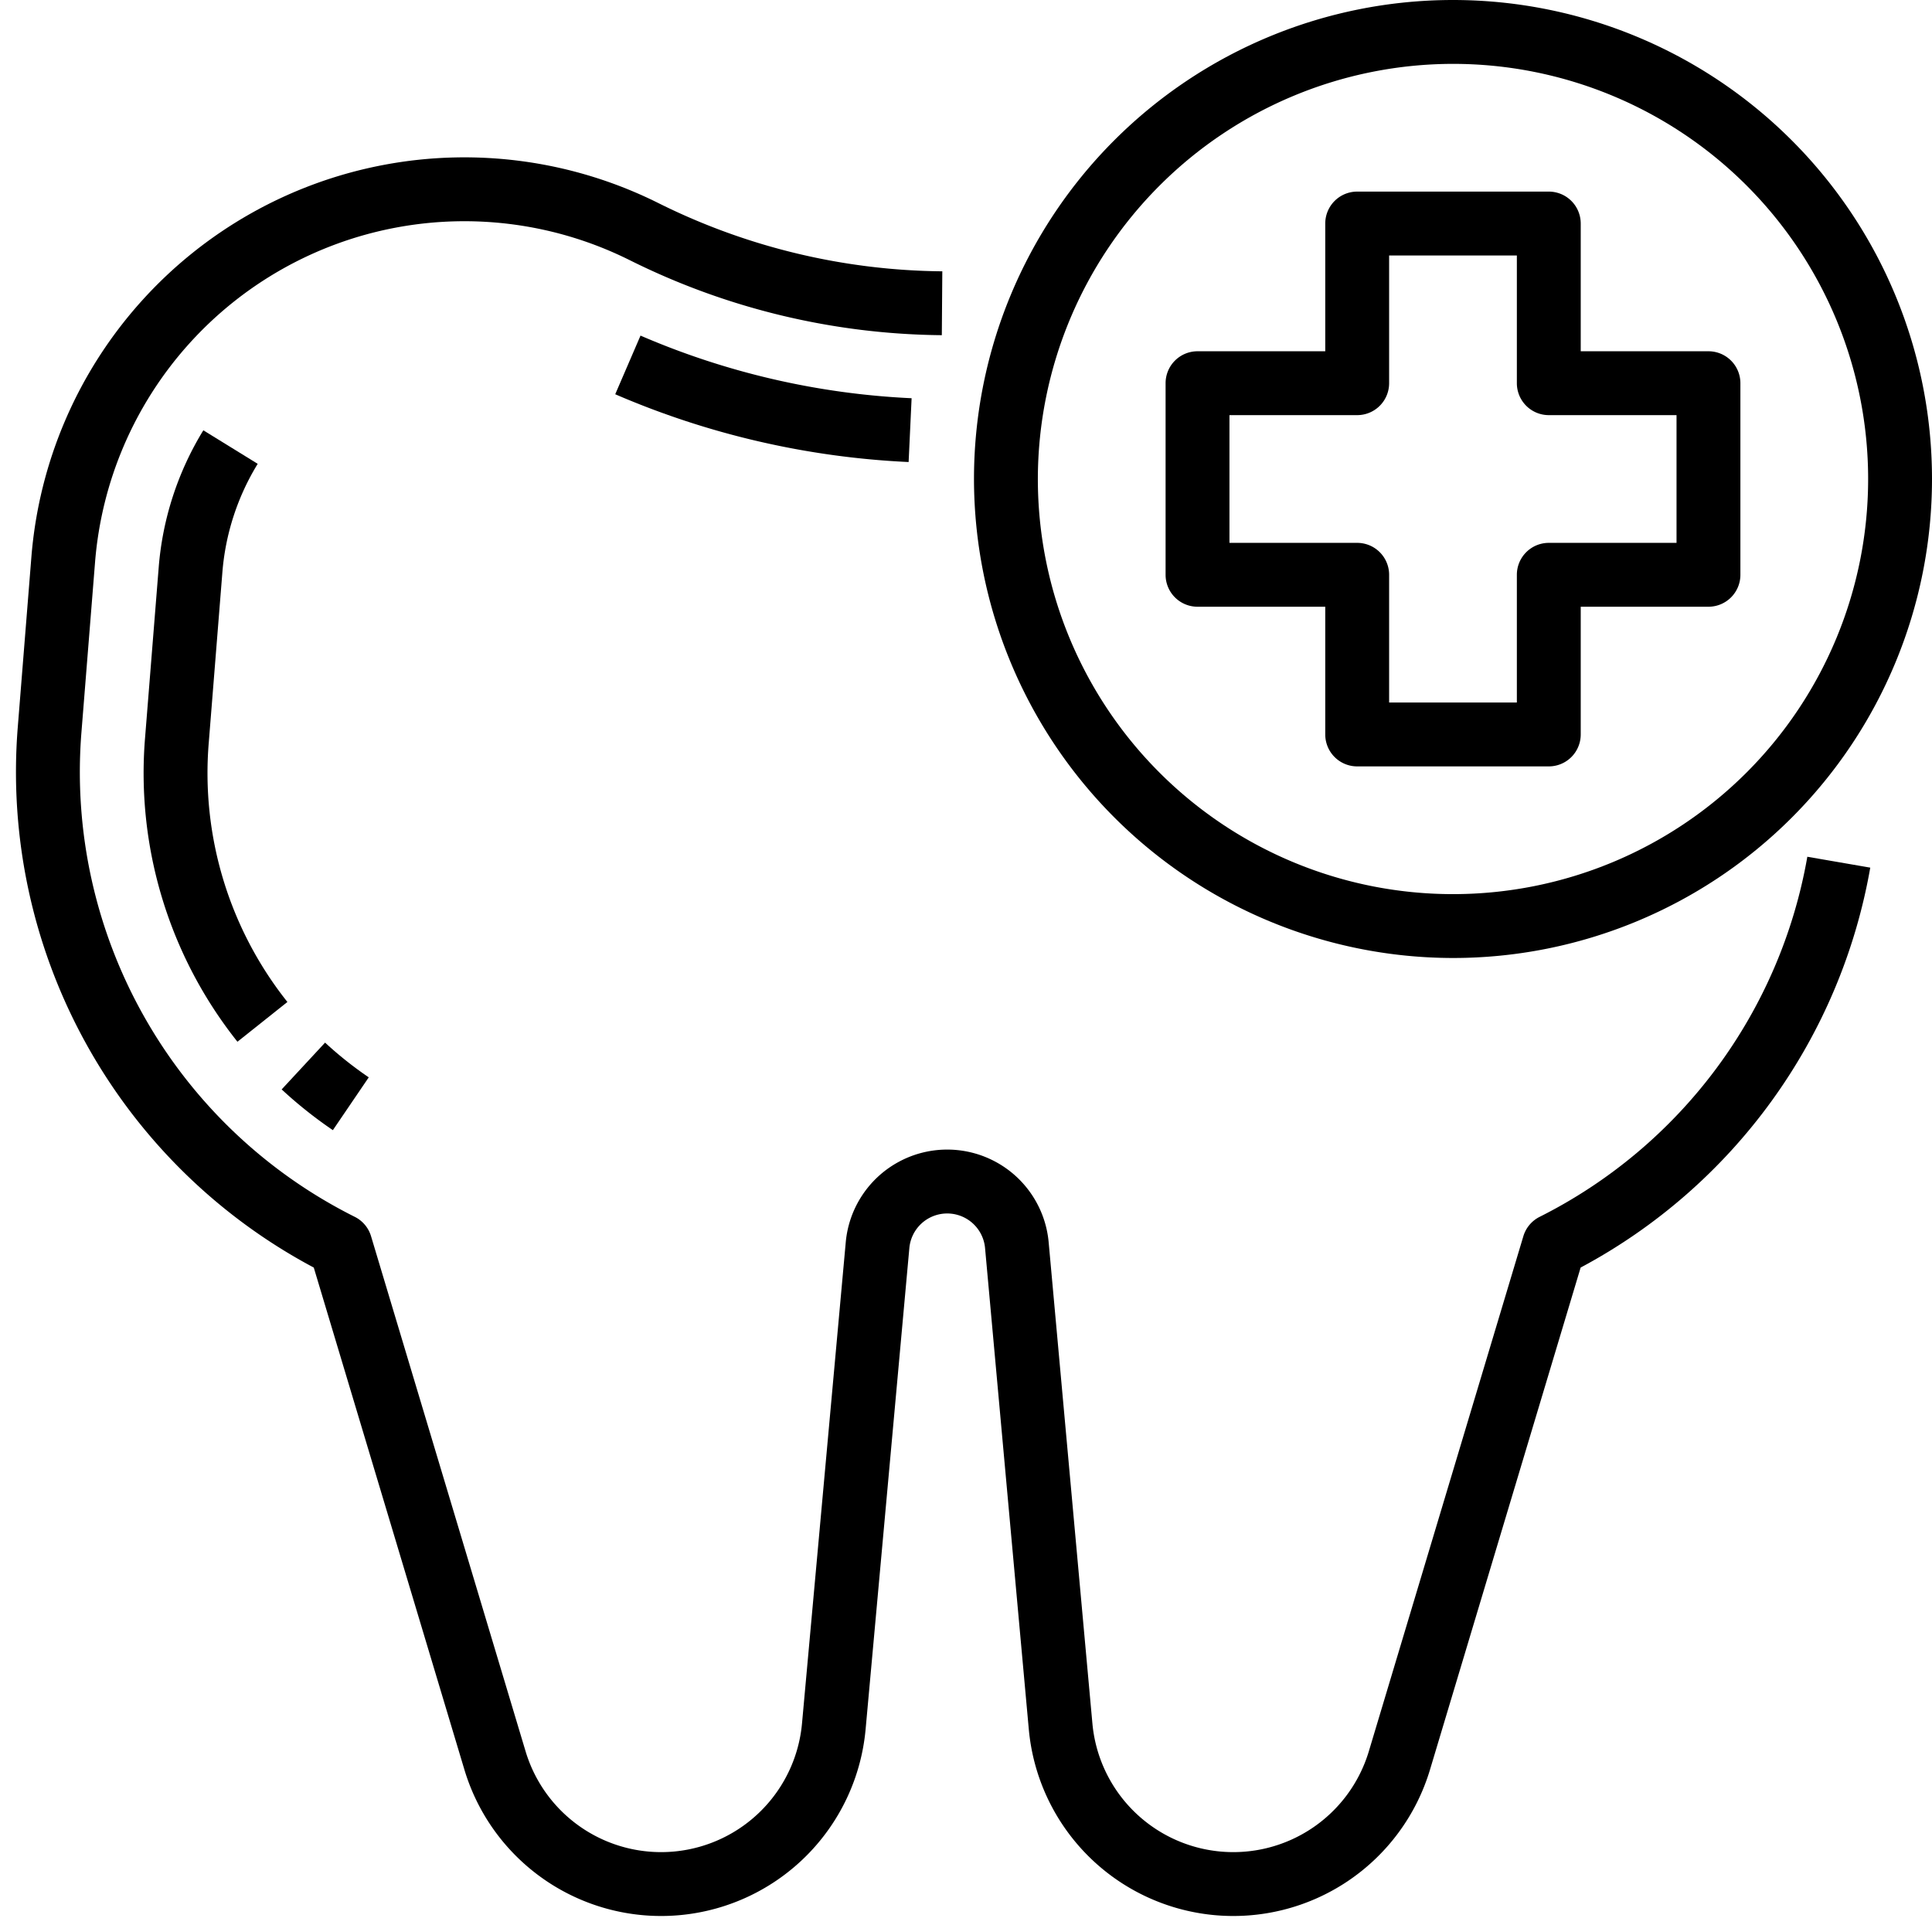 <?xml version="1.0" encoding="UTF-8"?><svg xmlns="http://www.w3.org/2000/svg" xmlns:xlink="http://www.w3.org/1999/xlink" height="482.2" preserveAspectRatio="xMidYMid meet" version="1.0" viewBox="12.0 16.0 484.0 482.2" width="484.0" zoomAndPan="magnify"><g id="change1_1"><path d="M397.714,320.845a8,8,0,0,0-4.085,4.856L354.917,454.74a35.446,35.446,0,0,1-69.251-6.976L274.707,327.21a25.52,25.52,0,0,0-50.831,0L212.917,447.764a35.446,35.446,0,0,1-69.251,6.976L104.954,325.7a7.993,7.993,0,0,0-4.084-4.856A124.583,124.583,0,0,1,32.4,199.48l3.413-42.642A92.817,92.817,0,0,1,169.843,81.22a178.641,178.641,0,0,0,78.1,18.75l.122-16A162.54,162.54,0,0,1,177,66.909,108.819,108.819,0,0,0,19.861,155.562l-3.412,42.643A140.59,140.59,0,0,0,90.605,333.553l37.736,125.784a51.445,51.445,0,0,0,100.51-10.125L239.81,328.658a9.521,9.521,0,0,1,18.963,0l10.959,120.554a51.445,51.445,0,0,0,100.51,10.125l37.737-125.785a141.14,141.14,0,0,0,72.554-100.189l-15.765-2.726A125.054,125.054,0,0,1,397.714,320.845Z"/></g><g id="change1_2"><path d="M104.379,285.9a93.181,93.181,0,0,1-10.94-8.7L82.561,288.924A108.891,108.891,0,0,0,95.389,299.13Z"/></g><g id="change1_3"><path d="M67.709,159.39a61.3,61.3,0,0,1,8.85-27.191l-13.618-8.4A77.383,77.383,0,0,0,51.76,158.114l-3.412,42.642a108.092,108.092,0,0,0,23.137,76.226L84,267.018A92.146,92.146,0,0,1,64.3,202.033Z"/></g><g id="change1_4"><path d="M239.626,131.749l.748-15.983a193.79,193.79,0,0,1-67.914-15.69l-6.336,14.692A209.746,209.746,0,0,0,239.626,131.749Z"/></g><g id="change1_5"><path d="M376,256A120,120,0,1,0,256,136,120.136,120.136,0,0,0,376,256Zm0-224A104,104,0,1,1,272,136,104.118,104.118,0,0,1,376,32Z"/></g><g id="change1_6"><path d="M312,168h32v32a8,8,0,0,0,8,8h48a8,8,0,0,0,8-8V168h32a8,8,0,0,0,8-8V112a8,8,0,0,0-8-8H408V72a8,8,0,0,0-8-8H352a8,8,0,0,0-8,8v32H312a8,8,0,0,0-8,8v48A8,8,0,0,0,312,168Zm8-48h32a8,8,0,0,0,8-8V80h32v32a8,8,0,0,0,8,8h32v32H400a8,8,0,0,0-8,8v32H360V160a8,8,0,0,0-8-8H320Z"/></g></svg>